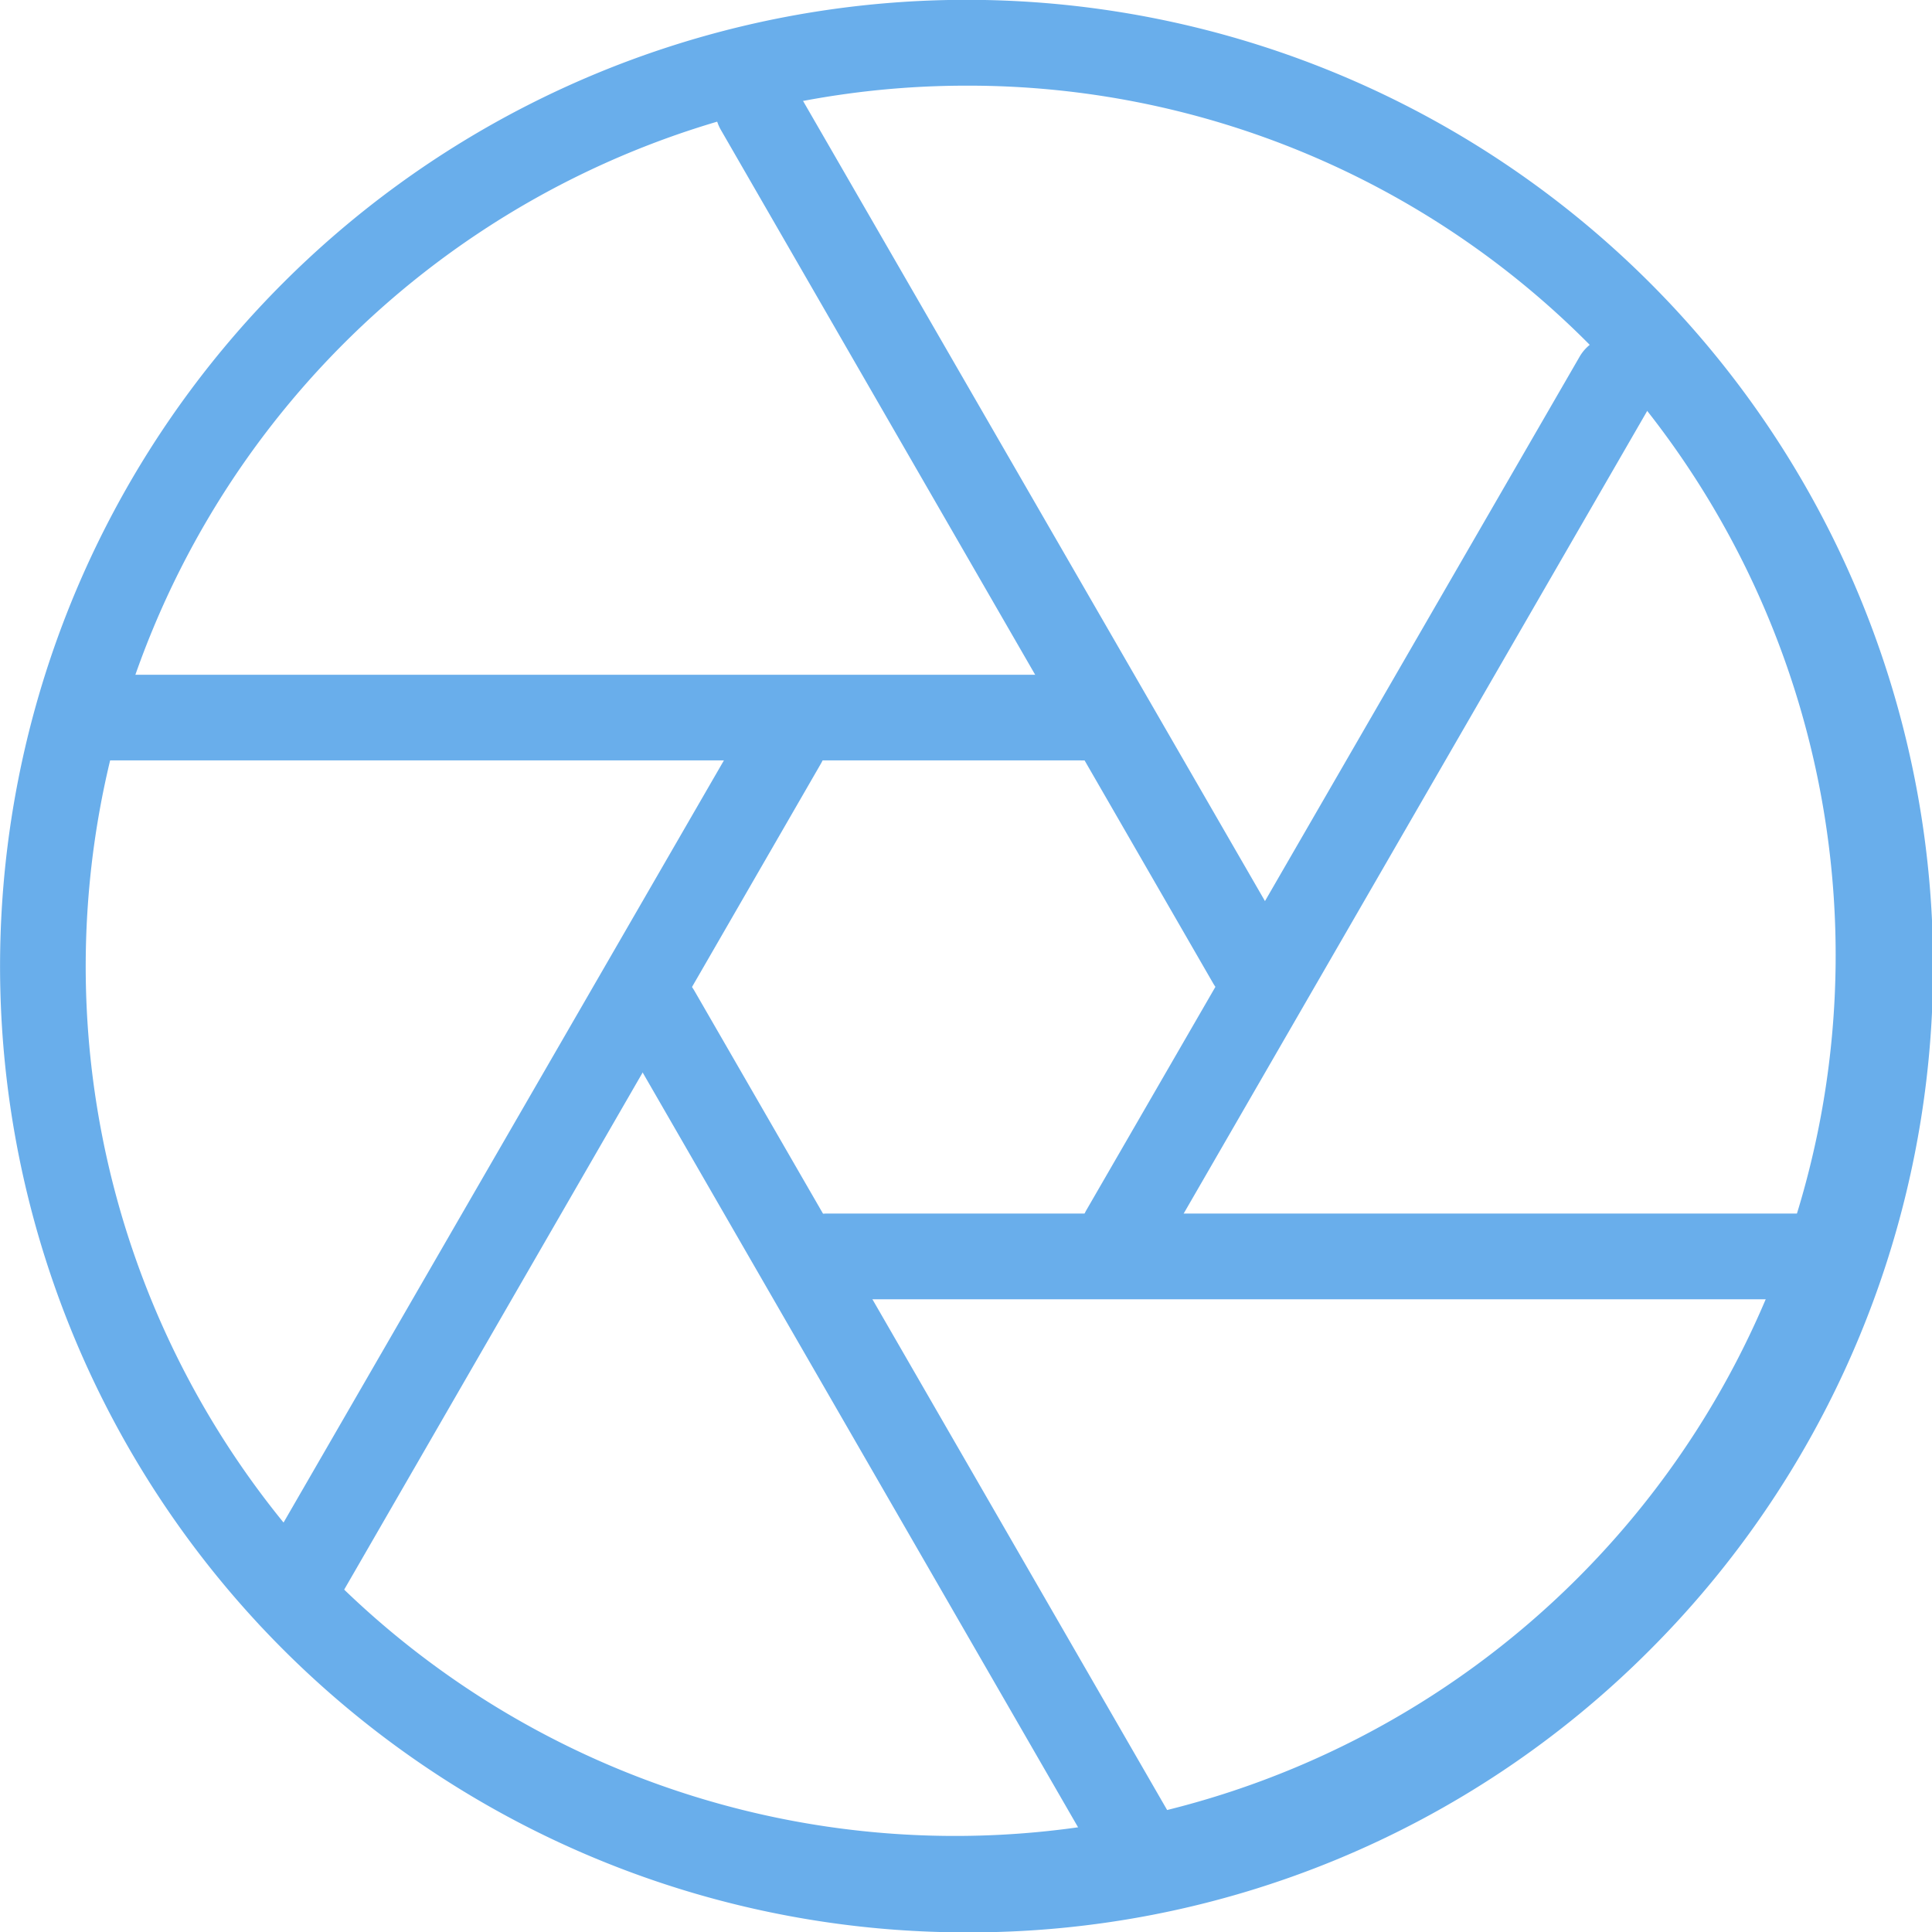 <?xml version="1.0" encoding="UTF-8"?> <svg xmlns="http://www.w3.org/2000/svg" viewBox="0 0 206.36 206.4"> <defs> <style>.cls-1{fill:#69aeeb;}</style> </defs> <title>icon2</title> <g id="Слой_2" data-name="Слой 2"> <g id="Layer_2" data-name="Layer 2"> <path class="cls-1" d="M103.19,206.4A103.2,103.2,0,0,1,30.24,30.22a103.2,103.2,0,0,1,146,146A102.56,102.56,0,0,1,103.19,206.4Zm0-197.25A94.07,94.07,0,0,0,36.69,169.72a94.06,94.06,0,0,0,133-133A93.44,93.44,0,0,0,103.2,9.15Z"></path> <path class="cls-1" d="M115.42,81.22H10.17a4.58,4.58,0,1,1,0-9.15H115.42a4.58,4.58,0,1,1,0,9.15Z"></path> <path class="cls-1" d="M31.1,175a4.59,4.59,0,0,1-4-6.86L79.76,77a4.57,4.57,0,0,1,7.92,4.57L35.06,172.74A4.55,4.55,0,0,1,31.1,175Z"></path> <path class="cls-1" d="M122.82,203.83a4.59,4.59,0,0,1-4-2.29L66.24,110.39a4.57,4.57,0,0,1,7.92-4.58L126.78,197a4.58,4.58,0,0,1-4,6.87Z"></path> <path class="cls-1" d="M193.61,138.78H88.36a4.58,4.58,0,1,1,0-9.16H193.61a4.58,4.58,0,1,1,0,9.16Z"></path> <path class="cls-1" d="M120,136.11a4.51,4.51,0,0,1-2.28-.61,4.58,4.58,0,0,1-1.68-6.25L168.72,38.1a4.57,4.57,0,0,1,7.92,4.58L124,133.83A4.56,4.56,0,0,1,120,136.11Z"></path> <path class="cls-1" d="M133.58,107.32a4.59,4.59,0,0,1-4-2.29L77,13.88A4.57,4.57,0,0,1,84.92,9.3l52.62,91.15a4.58,4.58,0,0,1-4,6.87Z"></path> </g> </g> </svg> 